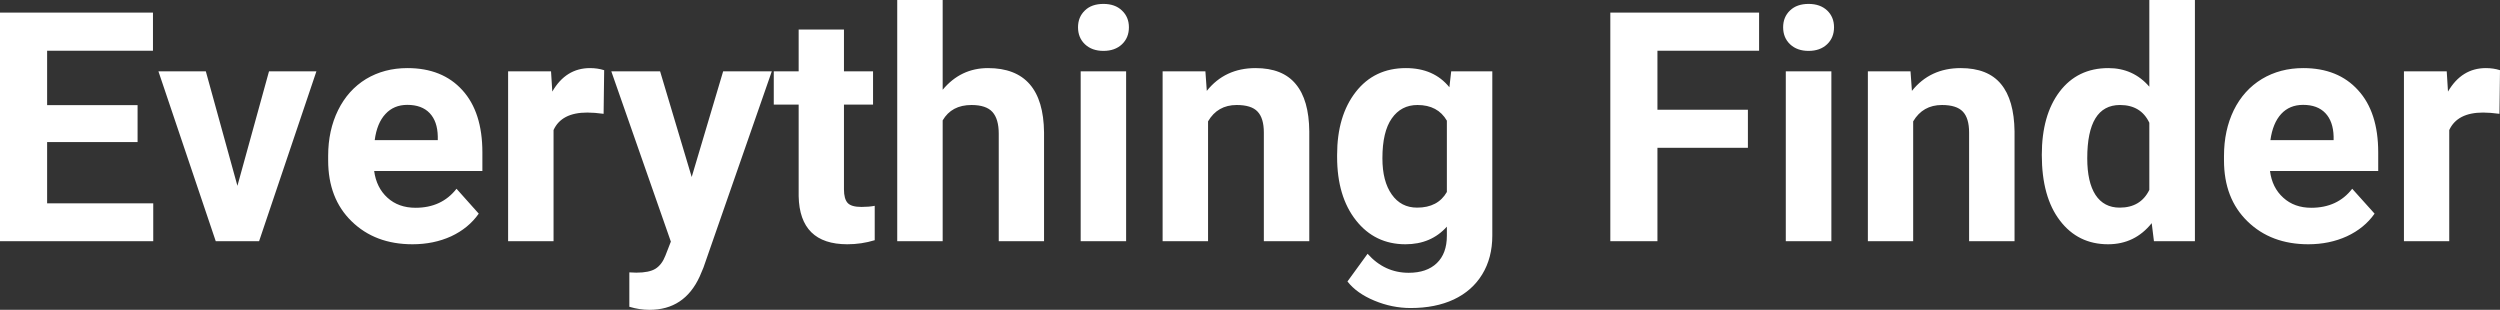 <?xml version="1.0" encoding="UTF-8" standalone="yes"?>
<svg xmlns="http://www.w3.org/2000/svg" width="100%" height="100%" viewBox="0 0 178.8 22.158" fill="rgb(255, 255, 255)">
  <rect x="0" y="0" width="178.8" height="22.158" fill="#333333" stroke="none"/>
  <path d="M9.84 7.52L9.84 10.16L3.37 10.16L3.37 14.54L10.96 14.54L10.96 17.25L0 17.25L0 0.90L10.94 0.90L10.94 3.63L3.37 3.63L3.37 7.52L9.84 7.52ZM14.72 5.10L16.98 13.29L19.24 5.10L22.63 5.10L18.53 17.25L15.43 17.25L11.33 5.10L14.72 5.10ZM29.50 17.47L29.50 17.47Q26.83 17.47 25.15 15.83Q23.47 14.20 23.47 11.47L23.47 11.47L23.47 11.15Q23.47 9.32 24.18 7.88Q24.89 6.44 26.18 5.65Q27.48 4.87 29.14 4.87L29.14 4.87Q31.64 4.87 33.07 6.45Q34.50 8.02 34.50 10.90L34.50 10.90L34.50 12.23L26.76 12.23Q26.92 13.42 27.71 14.14Q28.50 14.86 29.72 14.86L29.72 14.86Q31.59 14.86 32.65 13.50L32.65 13.50L34.24 15.28Q33.51 16.32 32.27 16.90Q31.02 17.47 29.50 17.47ZM29.13 7.50L29.13 7.50Q28.17 7.50 27.57 8.15Q26.96 8.80 26.80 10.02L26.80 10.02L31.31 10.02L31.31 9.76Q31.29 8.68 30.73 8.09Q30.17 7.50 29.13 7.50ZM43.21 5.02L43.17 8.14Q42.51 8.05 42.00 8.05L42.00 8.05Q40.16 8.05 39.59 9.30L39.59 9.30L39.59 17.25L36.34 17.25L36.34 5.10L39.41 5.10L39.50 6.55Q40.47 4.87 42.20 4.87L42.20 4.87Q42.74 4.87 43.21 5.02L43.21 5.02ZM47.21 5.10L49.47 12.66L51.72 5.10L55.20 5.10L50.31 19.14L50.04 19.78Q48.95 22.16 46.45 22.16L46.45 22.16Q45.74 22.16 45.01 21.94L45.01 21.94L45.01 19.48L45.51 19.50Q46.43 19.50 46.88 19.22Q47.34 18.93 47.59 18.28L47.59 18.28L47.98 17.28L43.72 5.10L47.21 5.10ZM57.12 2.11L60.36 2.11L60.36 5.10L62.44 5.10L62.44 7.48L60.36 7.48L60.36 13.54Q60.36 14.22 60.62 14.51Q60.88 14.80 61.61 14.80L61.61 14.80Q62.15 14.80 62.56 14.72L62.56 14.72L62.56 17.18Q61.61 17.47 60.60 17.47L60.60 17.47Q57.19 17.47 57.12 14.03L57.12 14.03L57.12 7.48L55.34 7.48L55.34 5.10L57.12 5.10L57.12 2.11ZM67.42 0L67.42 6.42Q68.71 4.87 70.66 4.87L70.66 4.87Q74.62 4.87 74.67 9.47L74.67 9.47L74.67 17.25L71.43 17.25L71.43 9.56Q71.43 8.51 70.98 8.01Q70.53 7.51 69.48 7.51L69.48 7.51Q68.06 7.51 67.42 8.61L67.42 8.61L67.42 17.25L64.17 17.25L64.17 0L67.42 0ZM80.54 5.10L80.54 17.25L77.29 17.25L77.29 5.10L80.54 5.10ZM77.10 1.95L77.10 1.95Q77.10 1.22 77.59 0.75Q78.07 0.28 78.92 0.28L78.92 0.28Q79.75 0.28 80.24 0.75Q80.74 1.22 80.74 1.95L80.74 1.95Q80.74 2.70 80.24 3.17Q79.74 3.64 78.92 3.64Q78.10 3.64 77.60 3.17Q77.10 2.70 77.10 1.95ZM83.15 5.10L86.21 5.10L86.31 6.50Q87.61 4.87 89.80 4.87L89.80 4.87Q91.73 4.87 92.67 6.01Q93.62 7.14 93.64 9.40L93.64 9.40L93.64 17.25L90.39 17.25L90.39 9.48Q90.39 8.45 89.94 7.98Q89.50 7.51 88.45 7.51L88.45 7.51Q87.08 7.51 86.40 8.68L86.40 8.68L86.40 17.25L83.15 17.25L83.15 5.10ZM95.63 11.22L95.63 11.08Q95.63 8.29 96.96 6.58Q98.29 4.87 100.55 4.87L100.55 4.87Q102.55 4.87 103.66 6.24L103.66 6.24L103.79 5.10L106.73 5.10L106.73 16.85Q106.73 18.44 106.01 19.62Q105.29 20.80 103.97 21.42Q102.66 22.03 100.89 22.03L100.89 22.03Q99.56 22.03 98.29 21.50Q97.02 20.97 96.37 20.13L96.37 20.13L97.81 18.15Q99.02 19.51 100.75 19.51L100.75 19.51Q102.04 19.51 102.76 18.82Q103.48 18.13 103.48 16.86L103.48 16.86L103.48 16.21Q102.35 17.47 100.52 17.47L100.52 17.47Q98.33 17.47 96.98 15.76Q95.63 14.05 95.63 11.22L95.63 11.22ZM98.87 11.32L98.87 11.32Q98.87 12.97 99.54 13.91Q100.20 14.85 101.35 14.85L101.35 14.85Q102.84 14.85 103.48 13.73L103.48 13.73L103.48 8.63Q102.83 7.51 101.38 7.51L101.38 7.51Q100.21 7.51 99.54 8.47Q98.87 9.42 98.87 11.32ZM125.01 7.85L125.01 10.57L118.54 10.57L118.54 17.25L115.17 17.25L115.17 0.90L125.81 0.90L125.81 3.63L118.54 3.63L118.54 7.85L125.01 7.85ZM130.98 5.10L130.98 17.25L127.72 17.25L127.72 5.10L130.98 5.10ZM127.53 1.95L127.53 1.95Q127.53 1.22 128.02 0.75Q128.51 0.28 129.35 0.28L129.35 0.28Q130.18 0.28 130.68 0.75Q131.17 1.22 131.17 1.95L131.17 1.95Q131.17 2.70 130.67 3.17Q130.17 3.64 129.35 3.64Q128.53 3.64 128.03 3.17Q127.53 2.70 127.53 1.95ZM133.59 5.10L136.64 5.10L136.74 6.50Q138.04 4.87 140.23 4.87L140.23 4.87Q142.17 4.87 143.11 6.01Q144.05 7.14 144.08 9.40L144.08 9.40L144.08 17.25L140.83 17.25L140.83 9.48Q140.83 8.45 140.38 7.98Q139.93 7.51 138.89 7.51L138.89 7.51Q137.52 7.51 136.83 8.68L136.83 8.68L136.83 17.25L133.59 17.25L133.59 5.10ZM146.03 11.08L146.03 11.08Q146.03 8.24 147.30 6.56Q148.58 4.87 150.79 4.87L150.79 4.87Q152.57 4.87 153.72 6.20L153.72 6.20L153.72 0L156.98 0L156.98 17.25L154.05 17.25L153.89 15.96Q152.68 17.47 150.77 17.47L150.77 17.47Q148.62 17.47 147.33 15.78Q146.03 14.09 146.03 11.08ZM149.28 11.32L149.28 11.32Q149.28 13.03 149.87 13.94Q150.47 14.85 151.60 14.85L151.60 14.85Q153.10 14.85 153.72 13.58L153.72 13.58L153.72 8.78Q153.12 7.51 151.62 7.51L151.62 7.51Q149.28 7.51 149.28 11.32ZM165.09 17.47L165.09 17.47Q162.42 17.47 160.74 15.83Q159.06 14.20 159.06 11.47L159.06 11.47L159.06 11.15Q159.06 9.32 159.76 7.88Q160.47 6.44 161.77 5.65Q163.07 4.87 164.73 4.87L164.73 4.87Q167.22 4.87 168.65 6.45Q170.09 8.02 170.09 10.90L170.09 10.90L170.09 12.23L162.35 12.23Q162.50 13.42 163.30 14.14Q164.09 14.86 165.30 14.86L165.30 14.86Q167.18 14.86 168.23 13.50L168.23 13.50L169.83 15.28Q169.10 16.32 167.85 16.90Q166.60 17.47 165.09 17.47ZM164.72 7.50L164.72 7.50Q163.75 7.50 163.15 8.15Q162.55 8.80 162.38 10.02L162.38 10.02L166.90 10.02L166.90 9.76Q166.87 8.68 166.31 8.09Q165.75 7.50 164.72 7.50ZM178.80 5.02L178.76 8.14Q178.09 8.05 177.59 8.05L177.59 8.05Q175.75 8.05 175.17 9.30L175.17 9.30L175.17 17.25L171.93 17.25L171.93 5.10L174.99 5.10L175.08 6.55Q176.06 4.87 177.79 4.87L177.79 4.87Q178.33 4.87 178.80 5.02L178.80 5.02Z" preserveAspectRatio="none"/>
</svg>